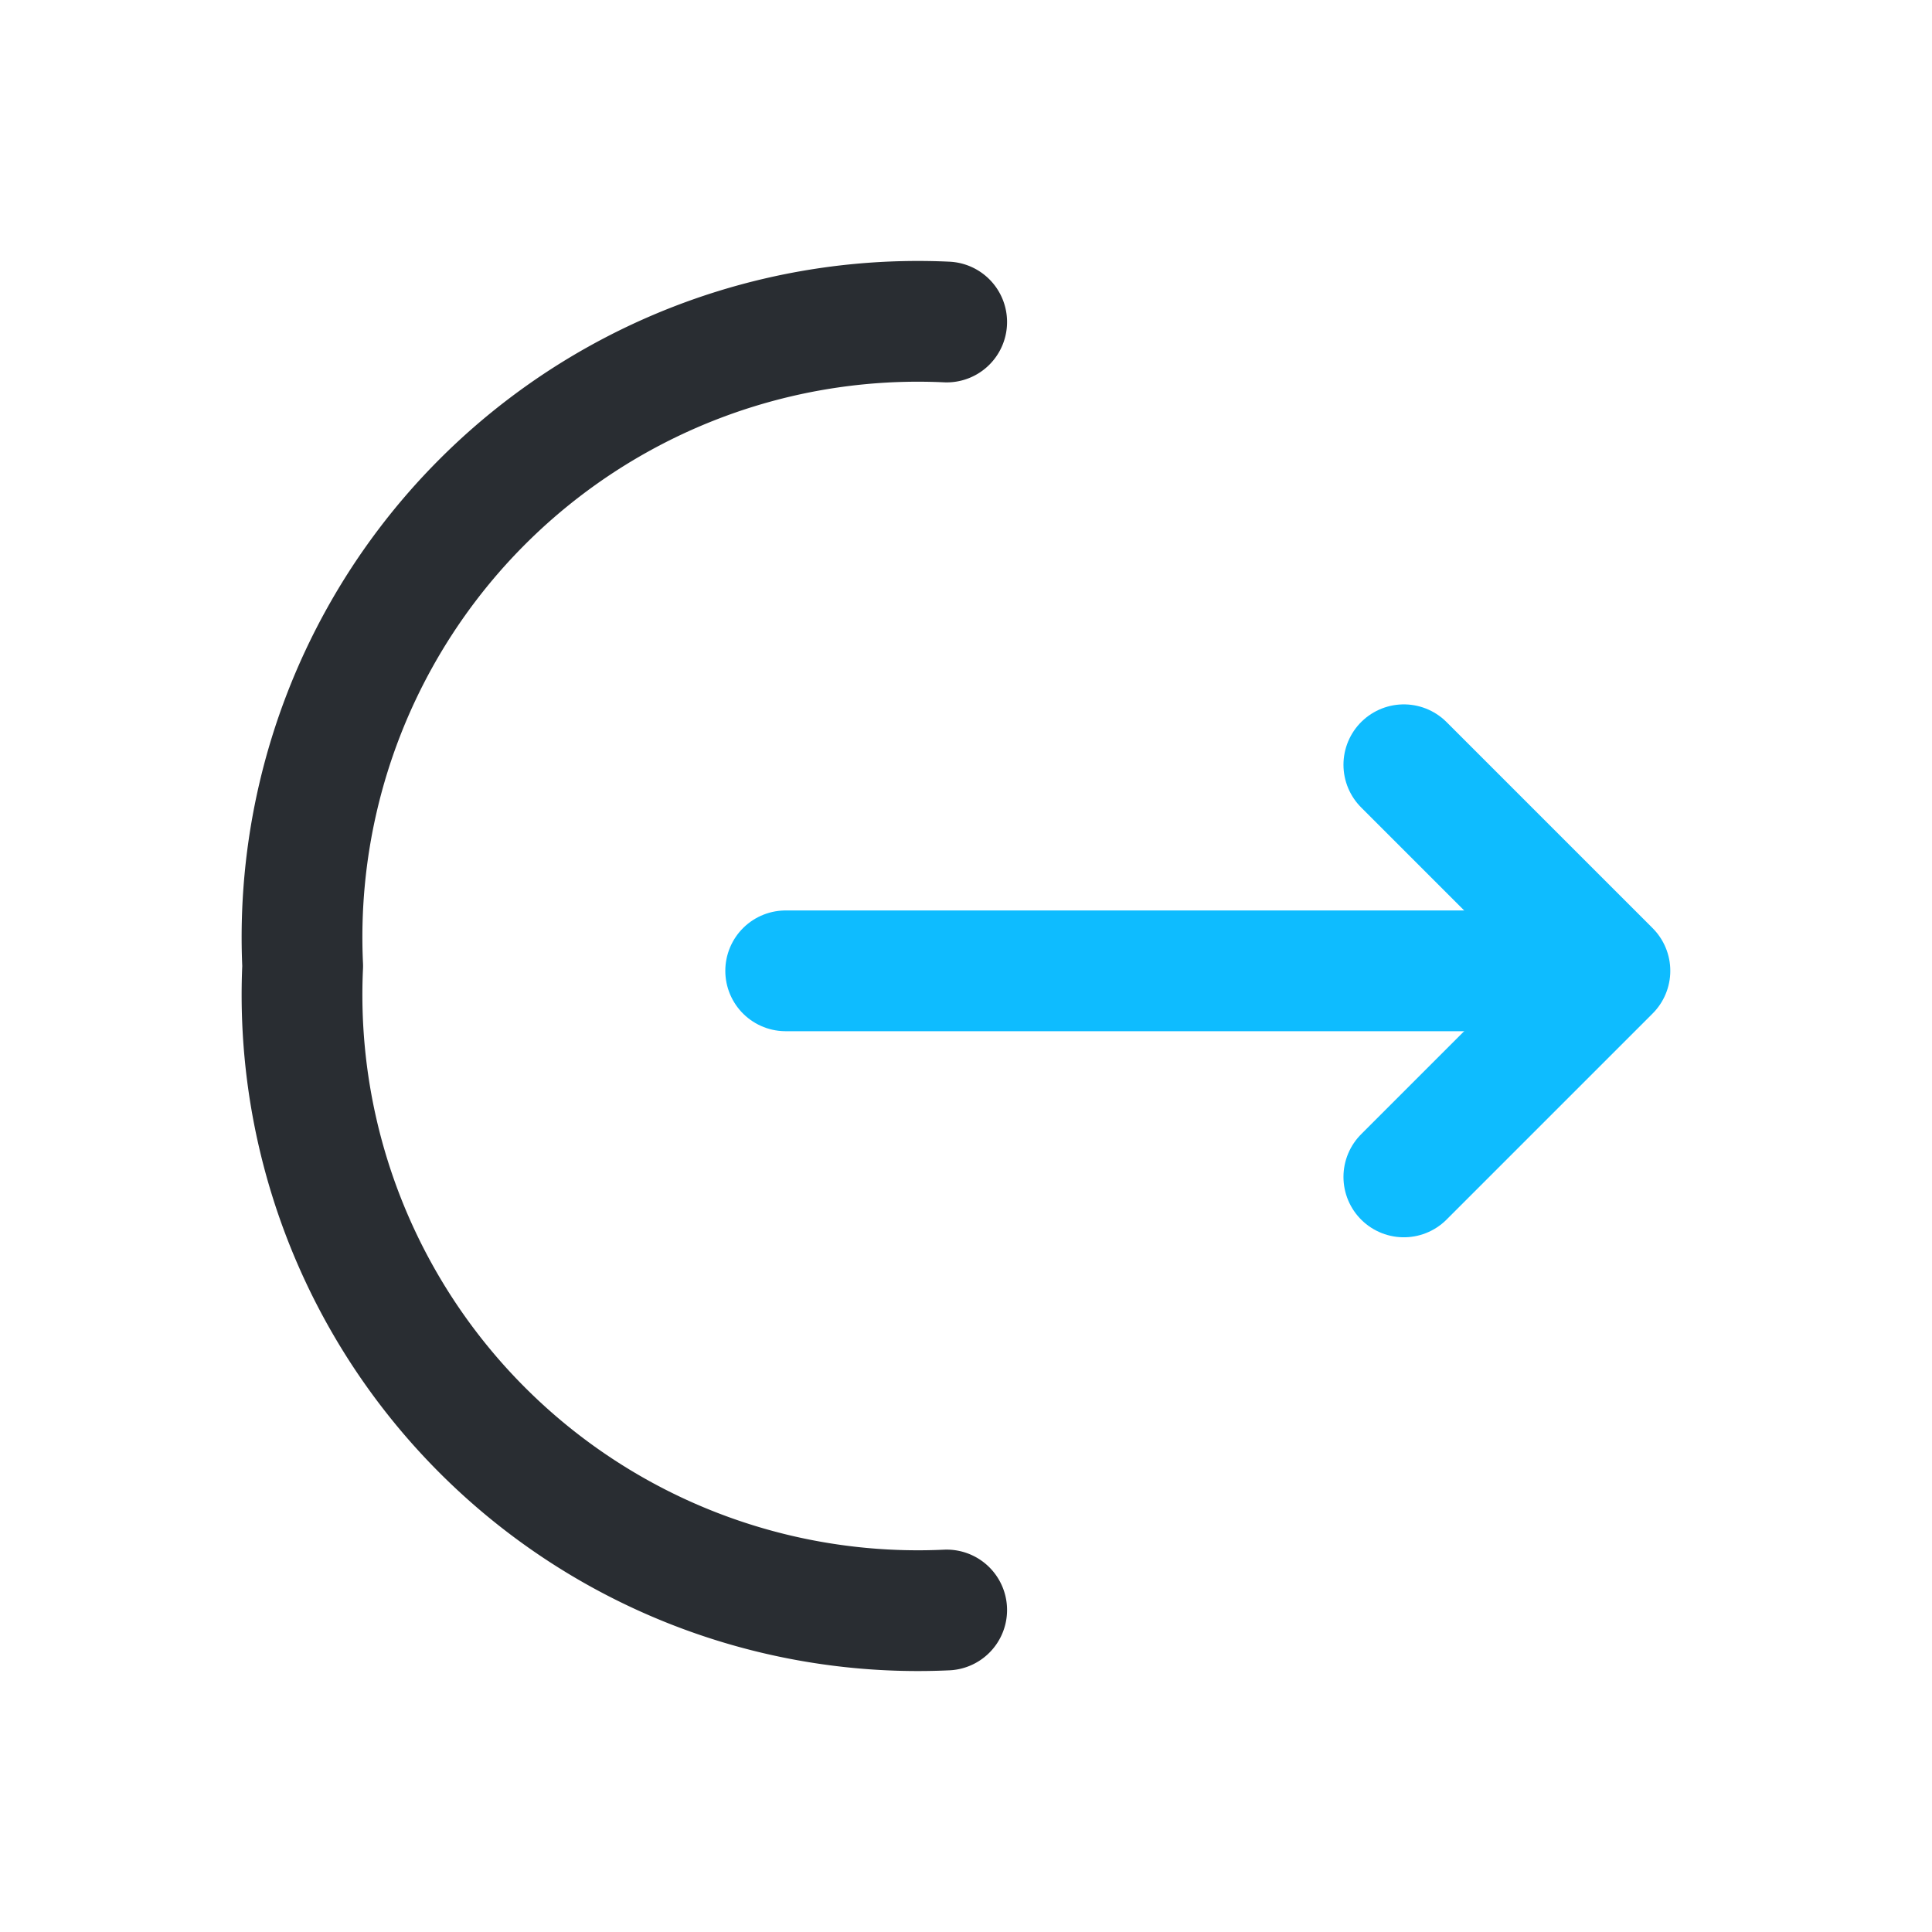 <svg xmlns="http://www.w3.org/2000/svg" width="24" height="24" viewBox="0 0 24 24">
  <g id="logout" transform="translate(-364 -444)">
    <g id="Group_650" data-name="Group 650">
      <path id="Vector" d="M0,5.12,2.56,2.56,0,0" transform="translate(381.439 453.5)" fill="none" stroke="#0ebcff" stroke-linecap="round" stroke-linejoin="round" stroke-width="1.5"/>
      <path id="Vector-2" data-name="Vector" d="M0,0H10.17" transform="translate(373.76 456.06)" fill="none" stroke="#0ebcff" stroke-linecap="round" stroke-linejoin="round" stroke-width="1.5"/>
    </g>
    <path id="Vector-3" data-name="Vector" d="M8,16A7.651,7.651,0,0,1,0,8,7.651,7.651,0,0,1,8,0" transform="translate(367.76 448)" fill="none" stroke="#292d32" stroke-linecap="round" stroke-linejoin="round" stroke-width="1.5"/>
    <path id="Vector-4" data-name="Vector" d="M0,0H24V24H0Z" transform="translate(388 468) rotate(180)" fill="none" opacity="0"/>
  </g>
</svg>

